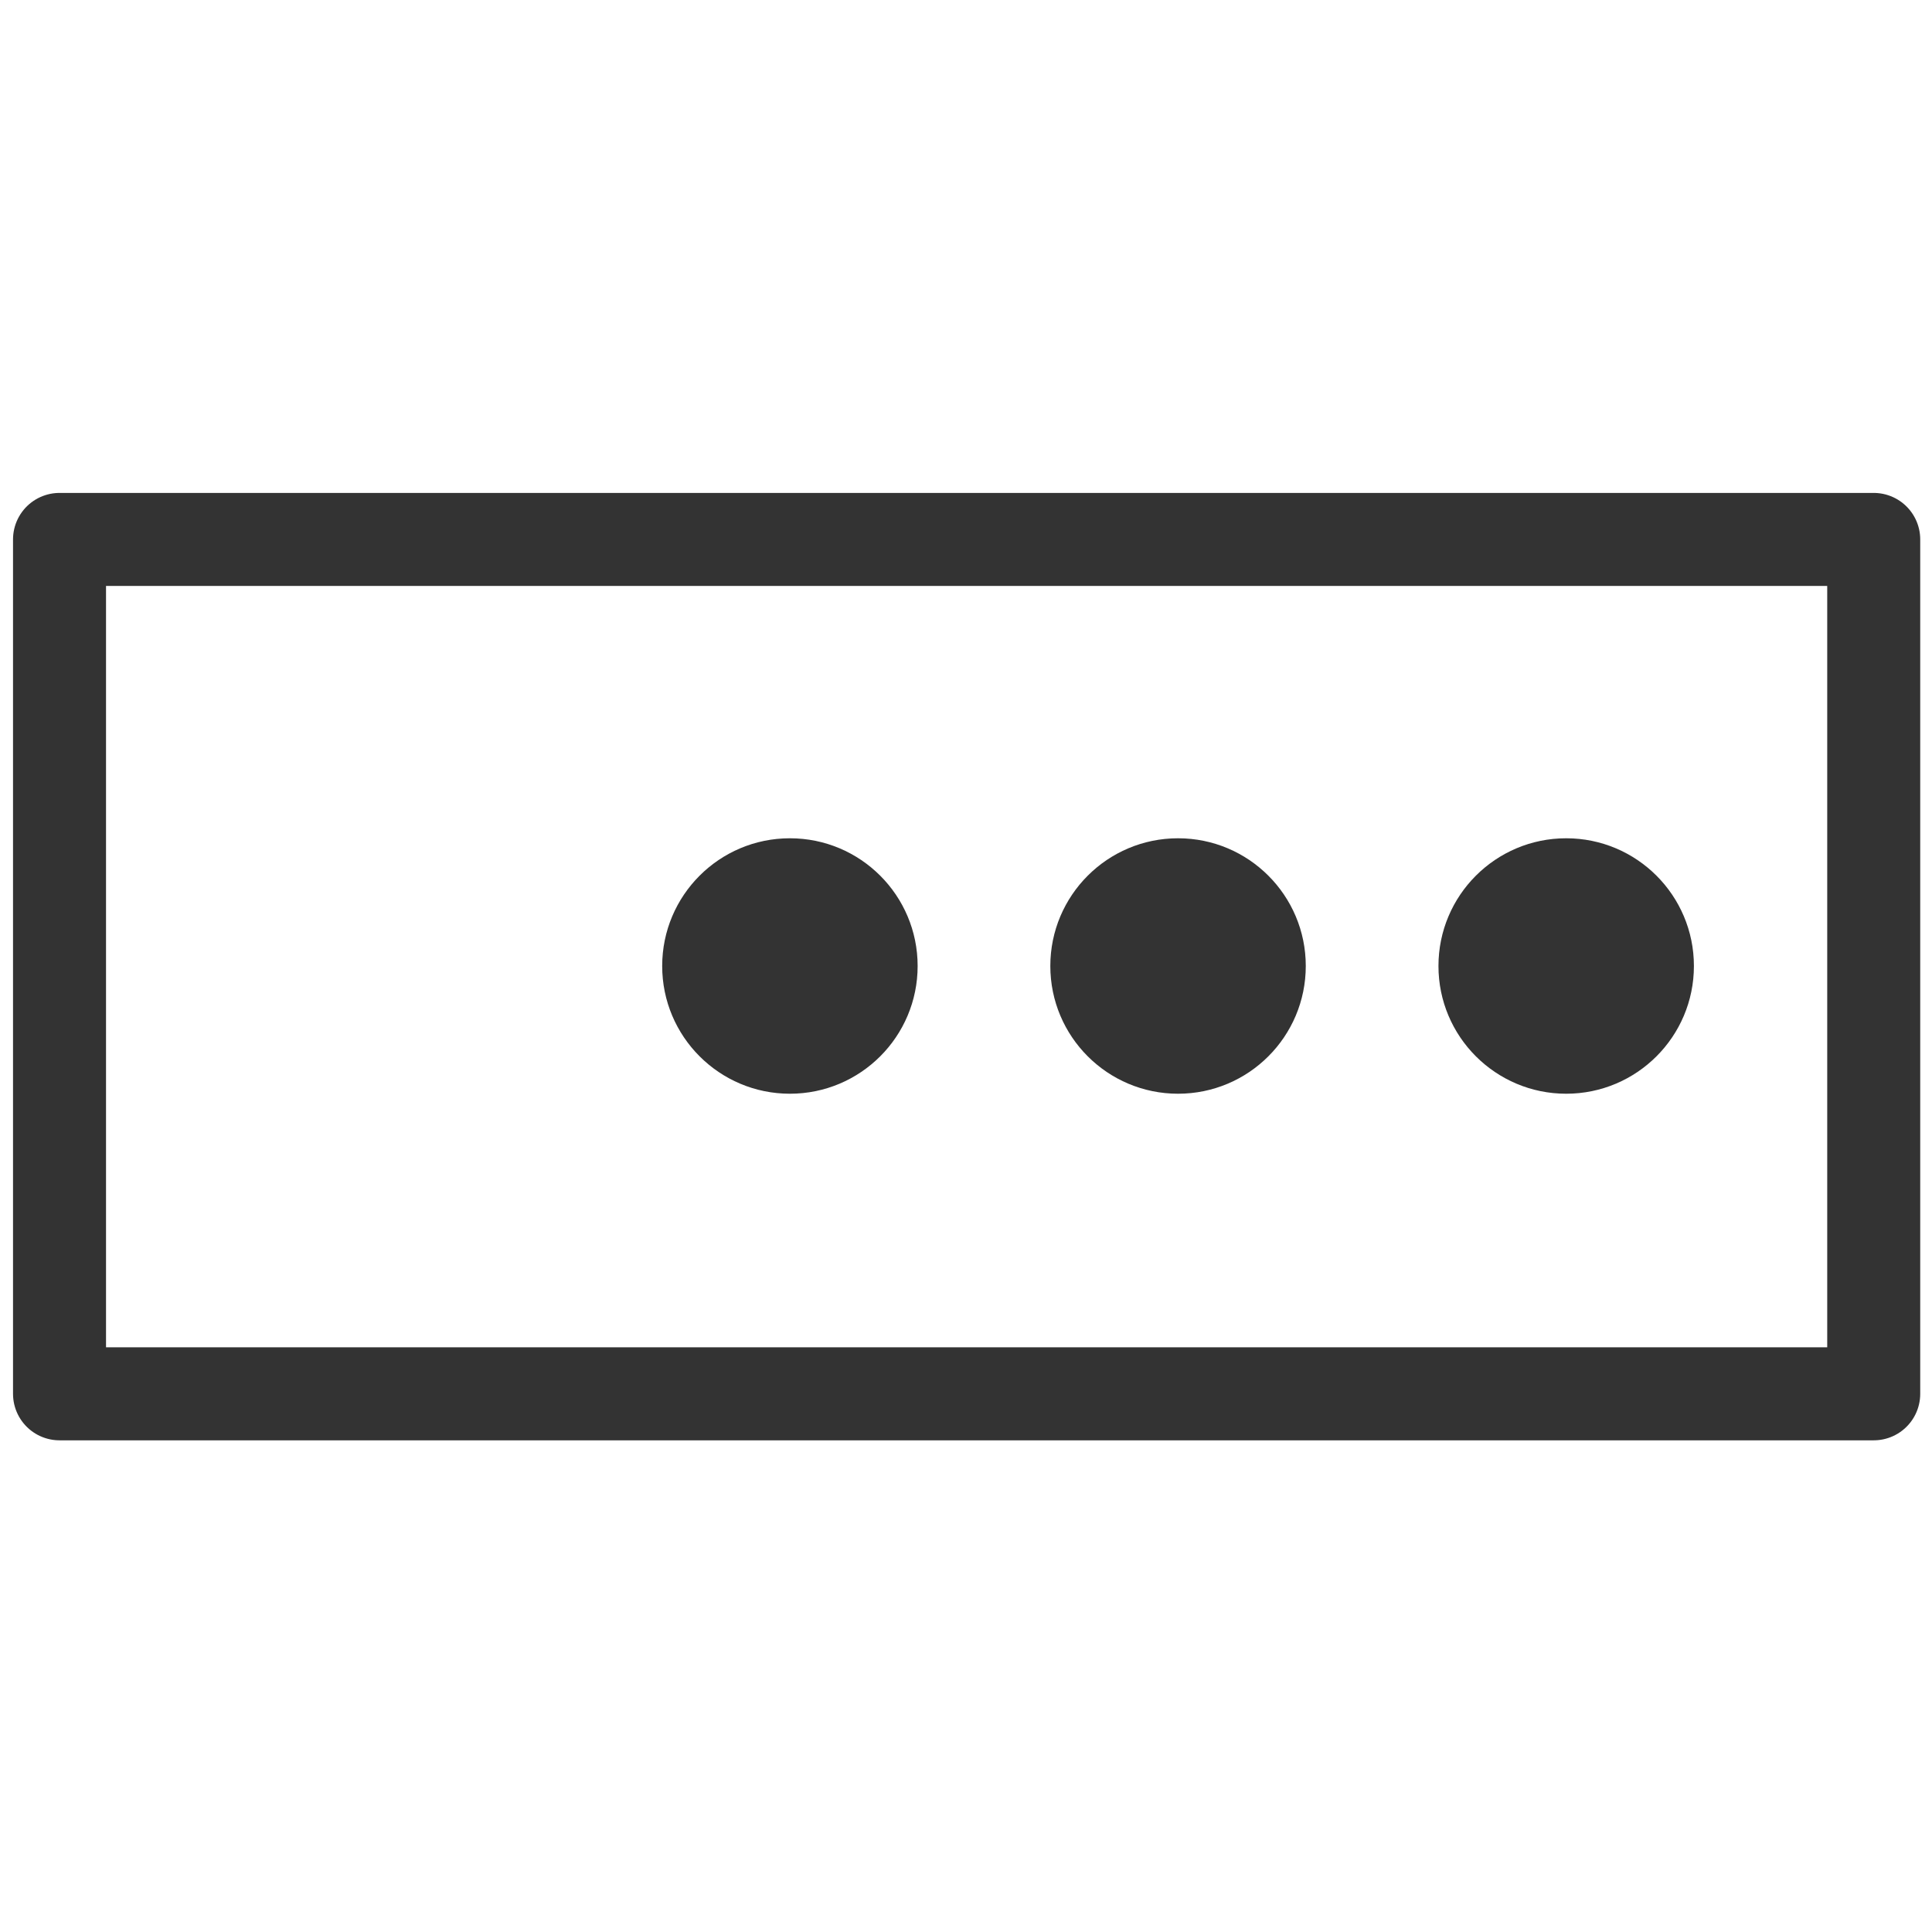 <?xml version="1.0" encoding="UTF-8"?> <svg xmlns="http://www.w3.org/2000/svg" id="Layer_3" data-name="Layer 3" viewBox="0 0 15.58 15.58"><defs><style> .cls-1 { fill: #333; stroke-width: 0px; } .cls-2 { fill: none; stroke: #333; stroke-linecap: round; stroke-linejoin: round; stroke-width: .75px; } </style></defs><rect class="cls-2" x=".48" y="4.35" width="14.63" height="6.89"></rect><g><circle class="cls-1" cx="12.63" cy="7.79" r="1.03"></circle><circle class="cls-1" cx="9.5" cy="7.79" r="1.03"></circle><circle class="cls-1" cx="6.37" cy="7.79" r="1.03"></circle></g></svg> 